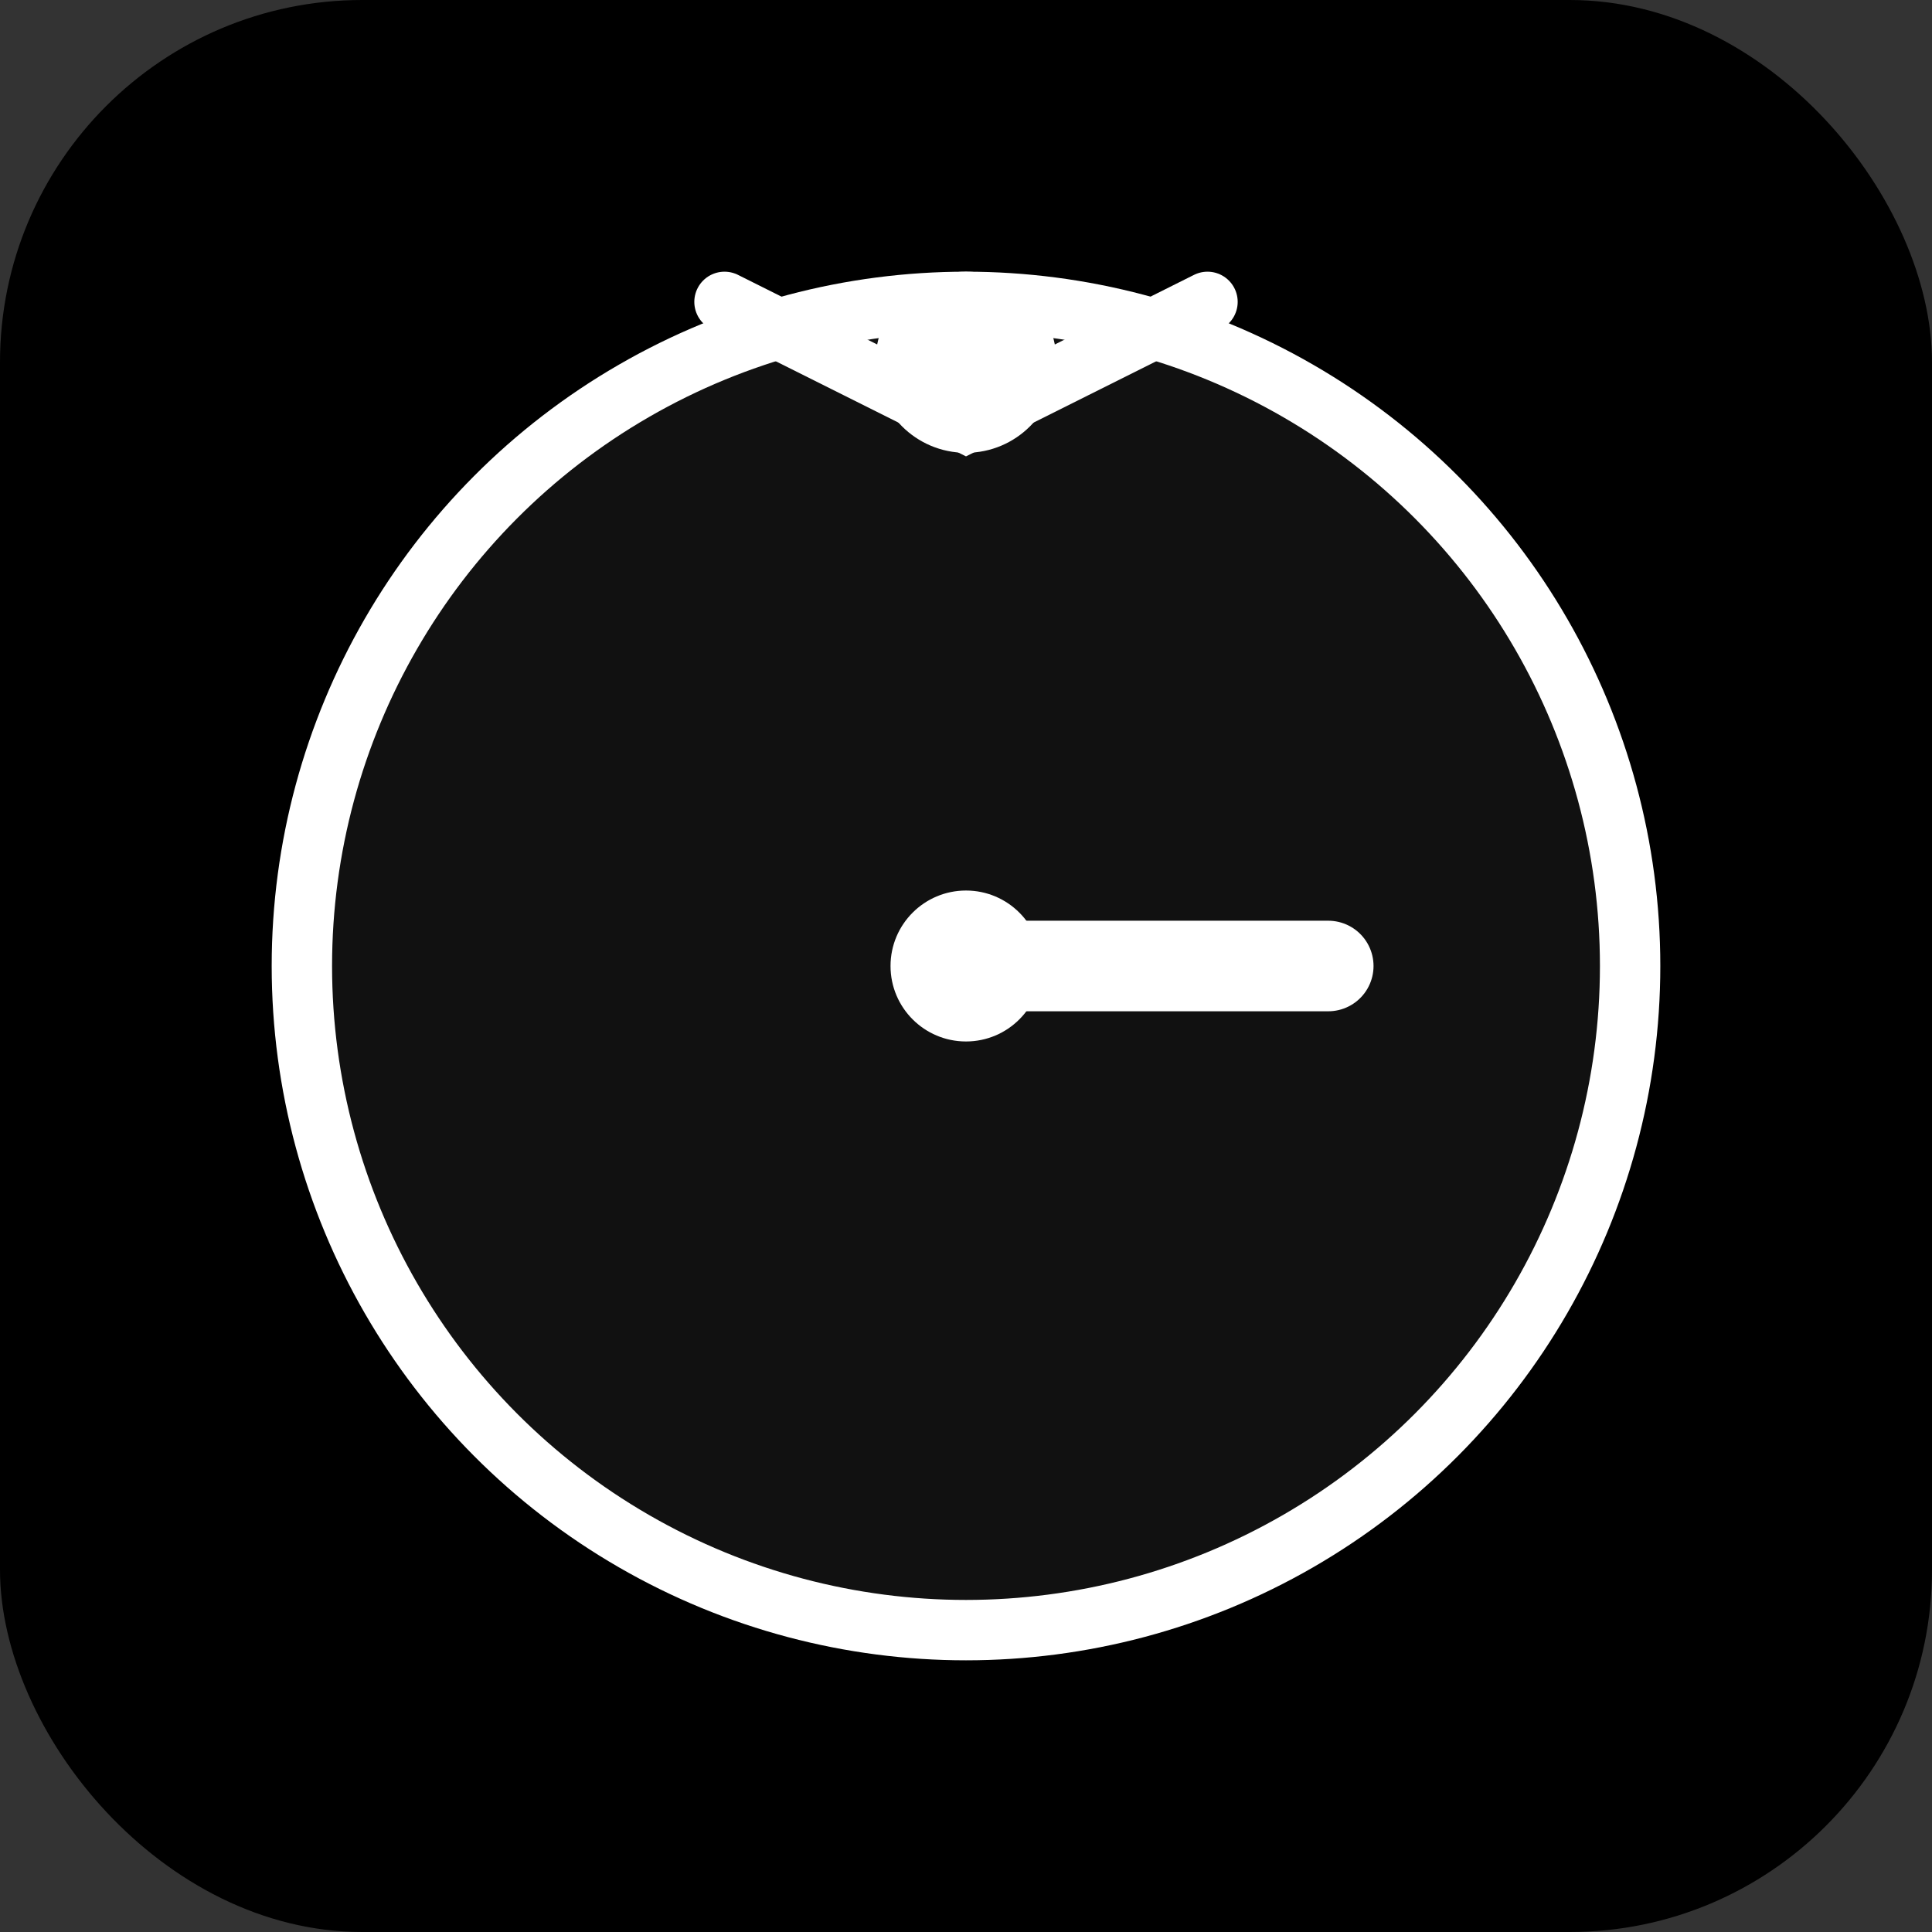 <?xml version="1.0" encoding="UTF-8"?>
<svg xmlns="http://www.w3.org/2000/svg" width="64" height="64" viewBox="0 0 64 64">
  <rect x="0" y="0" width="64" height="64" fill="#333333" stroke="none"/>
  <defs>
    <linearGradient id="g" x1="0" y1="0" x2="1" y2="1">
      <stop offset="0" stop-color="#ff3b3b"/>
      <stop offset="1" stop-color="#ff9a3b"/>
    </linearGradient>
  </defs>
  <rect width="64" height="64" rx="12" fill="#000"/>
  <circle cx="32" cy="32" r="22" fill="#111" stroke="#fff" stroke-width="2"/>
  <circle cx="32" cy="32" r="2.5" fill="#fff"/>
  <path d="M32 14 L32 30" stroke="url(#g)" stroke-width="3" stroke-linecap="round"/>
  <path d="M32 32 L44 32" stroke="#fff" stroke-width="3" stroke-linecap="round"/>
  <path d="M24 10 L32 14 L40 10" fill="none" stroke="#fff" stroke-width="2" stroke-linecap="round"/>
  <circle cx="32" cy="12" r="3" fill="#fff"/>
</svg>